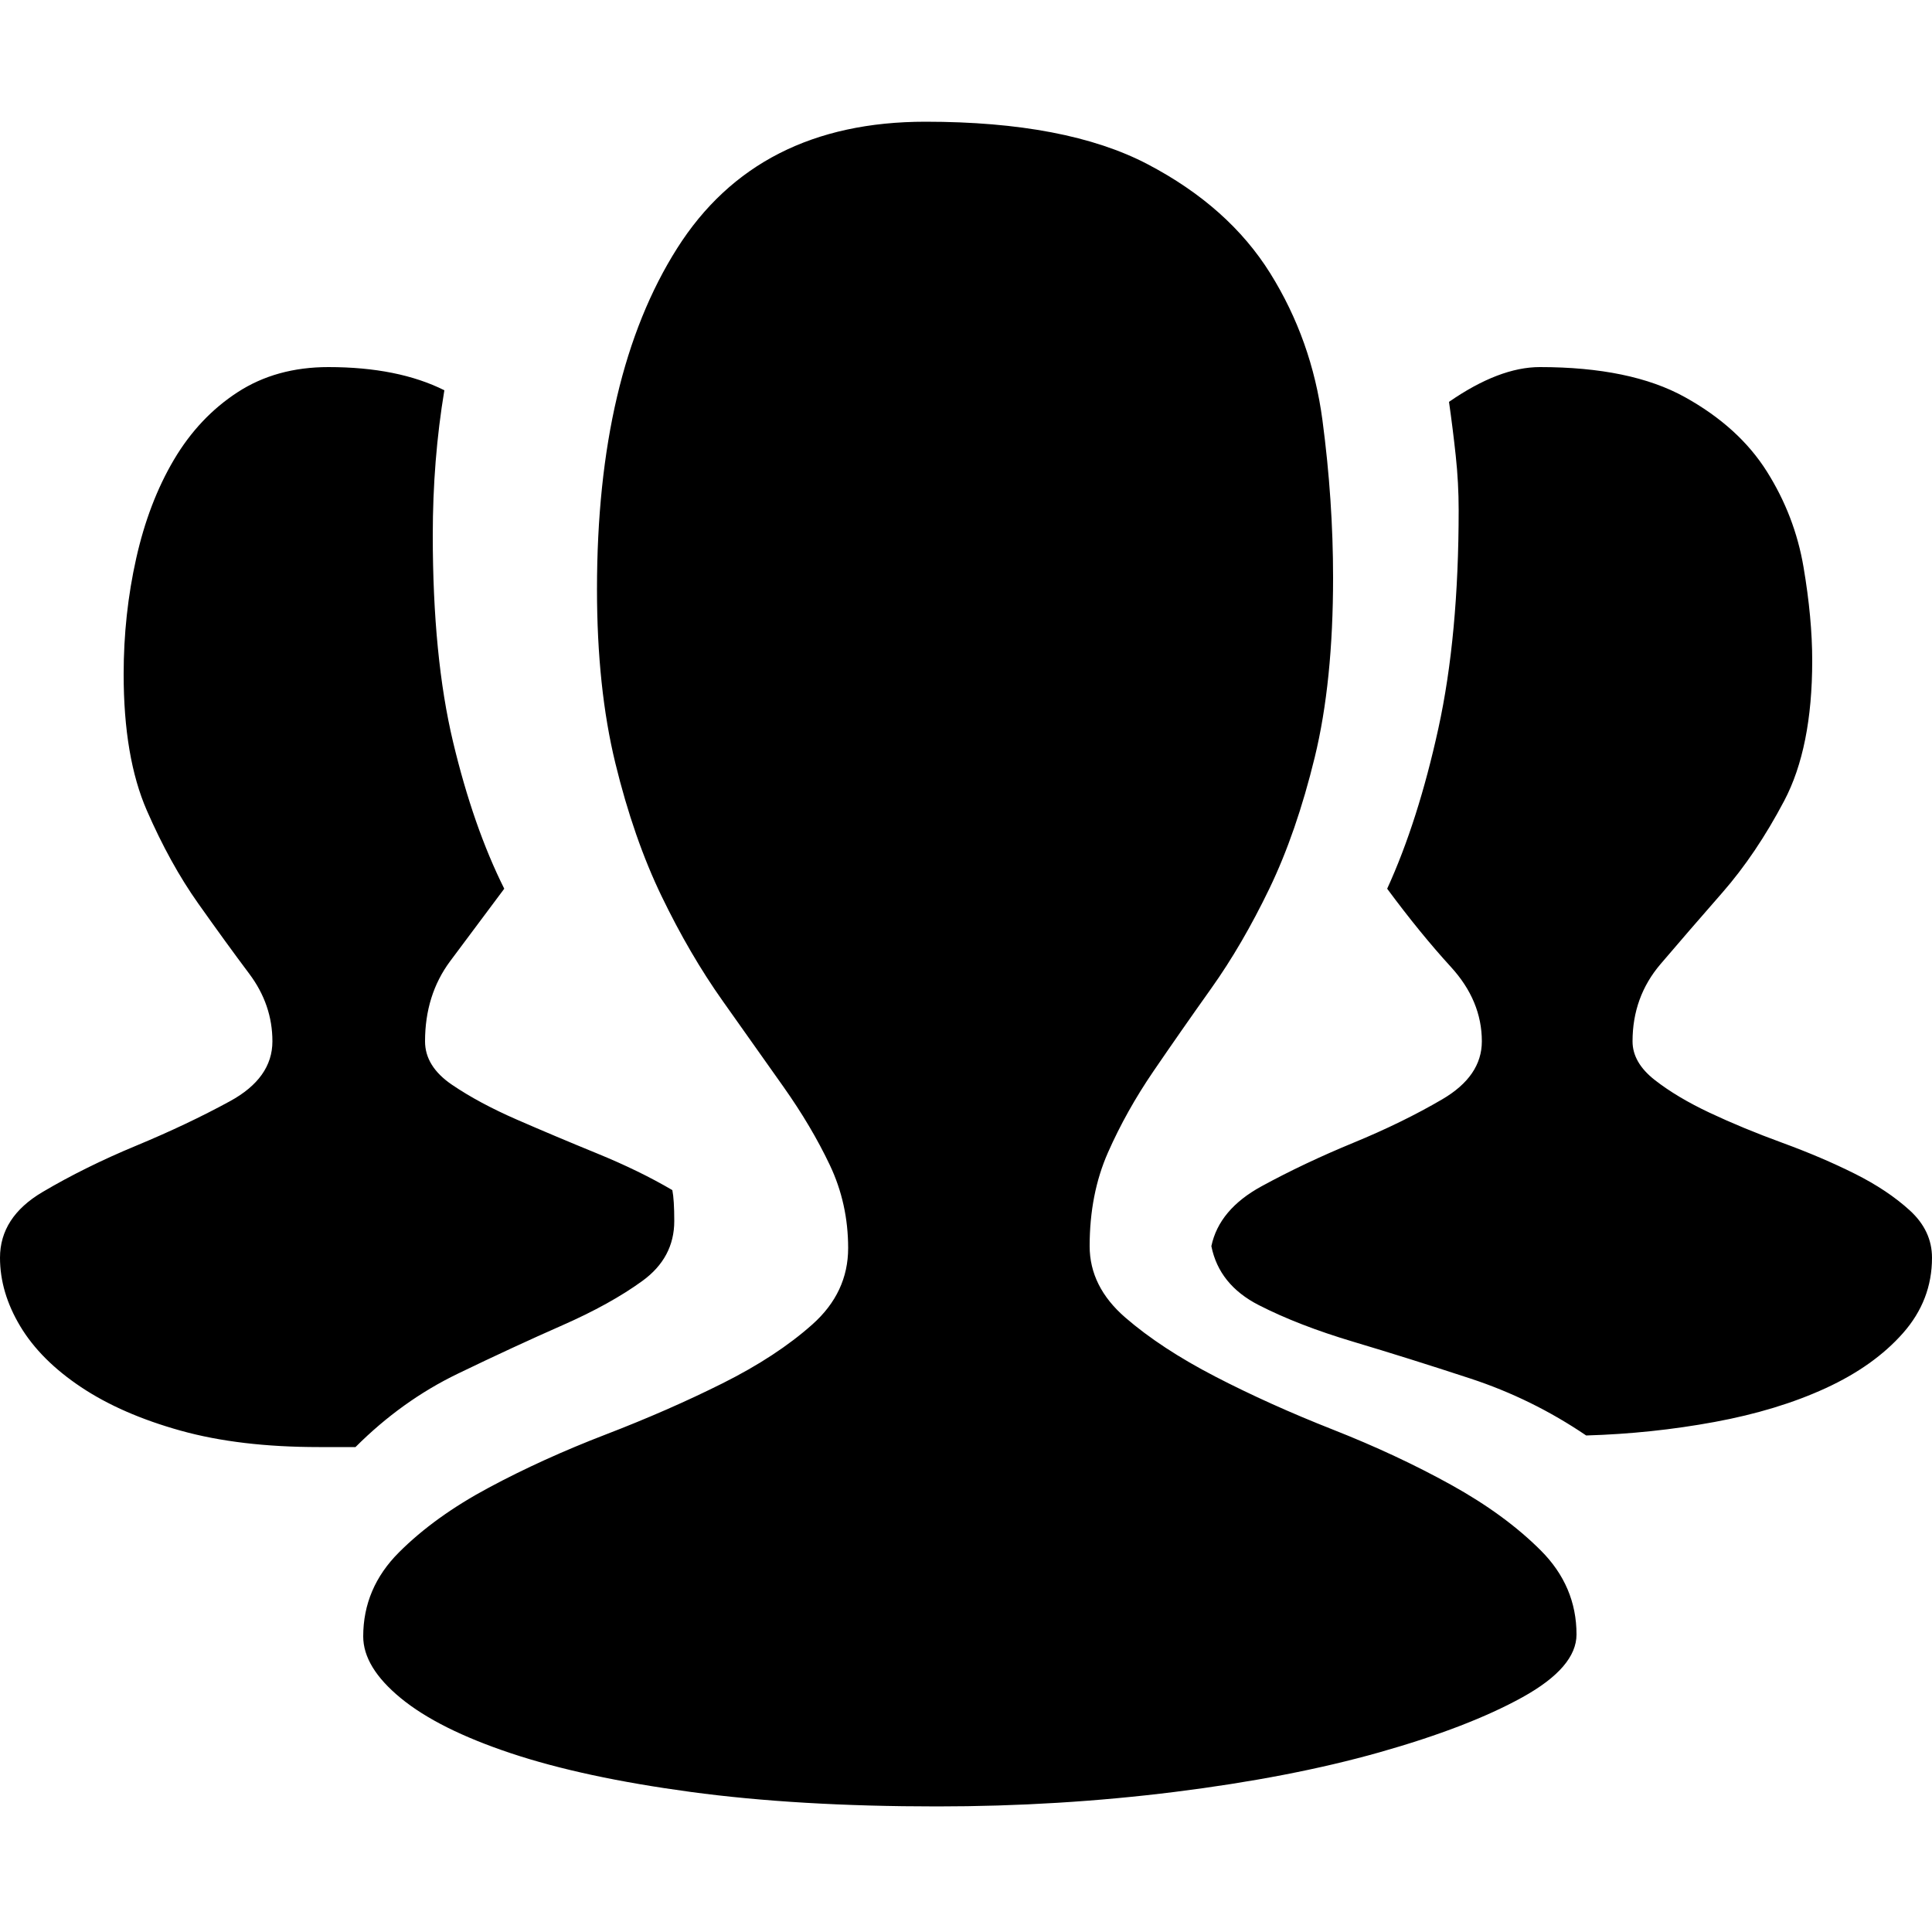 <svg xmlns="http://www.w3.org/2000/svg" xmlns:xlink="http://www.w3.org/1999/xlink" class="icon" viewBox="0 0 1024 1024" width="200" height="200"><path d="M357.376 647.168q0 19.456-16.896 31.744t-42.496 23.552-55.296 25.6-54.272 38.912l-19.456 0q-41.984 0-73.216-8.704t-52.736-23.04-32.256-32.256-10.752-36.352q0-21.504 22.528-34.816t49.664-24.576 49.664-23.552 22.528-31.744-12.288-35.84-27.136-37.376-27.136-49.152-12.288-72.192q0-31.744 6.656-61.44t19.968-52.224 33.792-35.84 48.128-13.312q36.864 0 61.44 12.288-6.144 36.864-6.144 76.8 0 64.512 10.752 109.568t27.136 77.824q-15.36 20.48-28.672 38.4t-13.312 42.496q0 13.312 14.336 23.04t34.304 18.432 42.496 17.92 39.936 19.456q1.024 5.12 1.024 16.384zM865.28 551.936q0 11.264 11.776 20.48t29.184 17.408 38.4 15.872 38.4 16.384 29.184 19.456 11.776 25.088q0 22.528-15.36 39.936t-40.96 29.184-58.88 17.92-68.096 7.168q-28.672-19.456-61.44-30.208t-61.952-19.456-50.176-19.456-25.088-31.232q4.096-19.456 26.624-31.744t48.64-23.04 47.104-23.04 20.992-30.72q0-21.504-16.384-39.424t-33.792-41.472q16.384-35.84 27.136-84.992t10.752-115.712q0-14.336-1.536-28.672t-3.584-28.672q26.624-18.432 48.128-18.432 48.128 0 76.8 15.872t43.52 39.424 19.456 50.688 4.608 49.664q0 46.08-14.848 74.24t-32.768 48.64-32.768 37.888-14.848 40.96zM577.536 660.48q0 21.504 18.944 37.888t47.616 31.232 62.464 28.16 62.464 29.184 47.616 34.816 18.944 44.544q0 17.408-28.672 33.28t-75.776 29.184-108.544 20.992-125.952 7.68q-73.728 0-130.56-7.68t-95.232-20.48-58.368-29.184-19.968-32.768q0-25.6 18.944-44.544t47.616-34.304 61.952-28.16 61.952-27.136 47.616-31.232 18.944-40.448-9.728-44.032-24.576-41.472-32.256-45.568-32.256-55.296-24.576-70.656-9.728-92.16q0-113.664 42.496-180.736t131.584-67.072q74.752 0 117.76 22.528t65.024 57.856 27.648 77.824 5.632 83.456q0 55.296-9.728 95.232t-24.064 69.632-30.72 52.736-30.72 44.032-24.064 43.008-9.728 49.664z"></path></svg>
